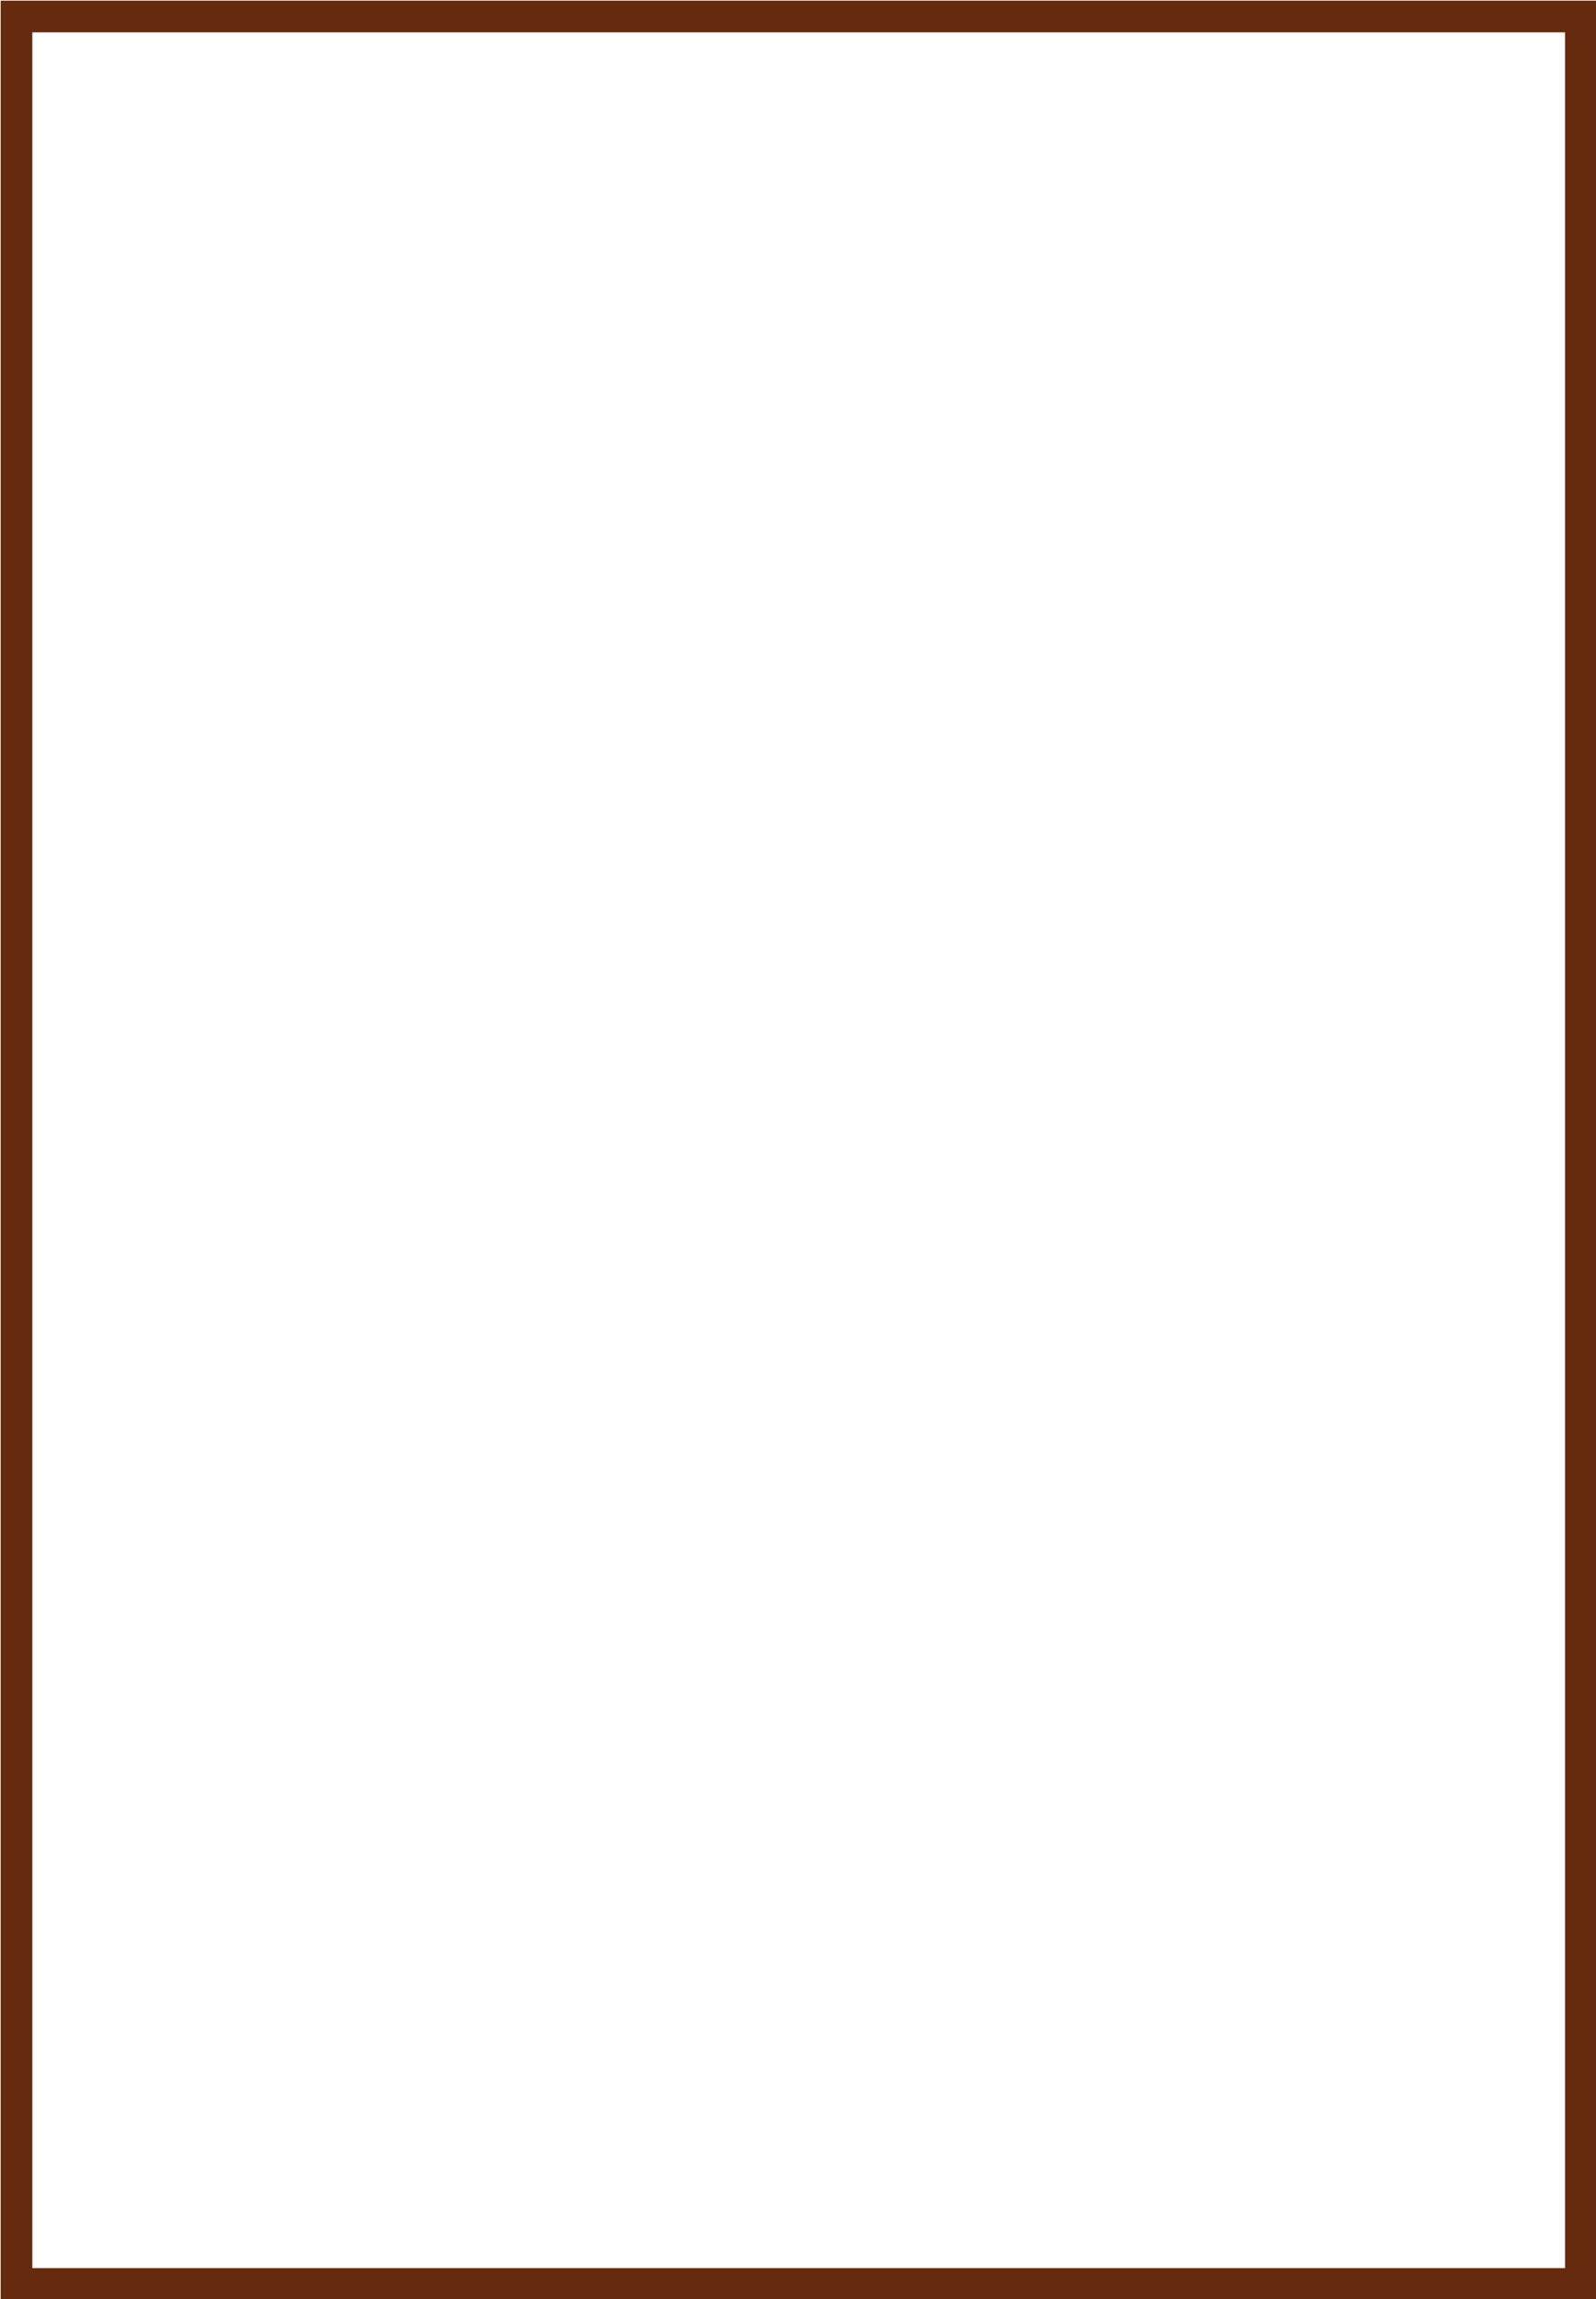 <svg id="Calque_1" xmlns="http://www.w3.org/2000/svg" version="1.1" viewBox="0 0 116 167">
  <defs>
    <style>
      .st0, .st1 {
        fill: none;
      }

      .st1 {
        stroke: #662b0f;
        stroke-width: 2.3px;
      }
    </style>
  </defs>
  <g id="Rectangle_271">
    <rect class="st0" width="116" height="167"/>
    <rect class="st1" x="1.2" y="1.2" width="113.7" height="164.7"/>
  </g>
</svg>
